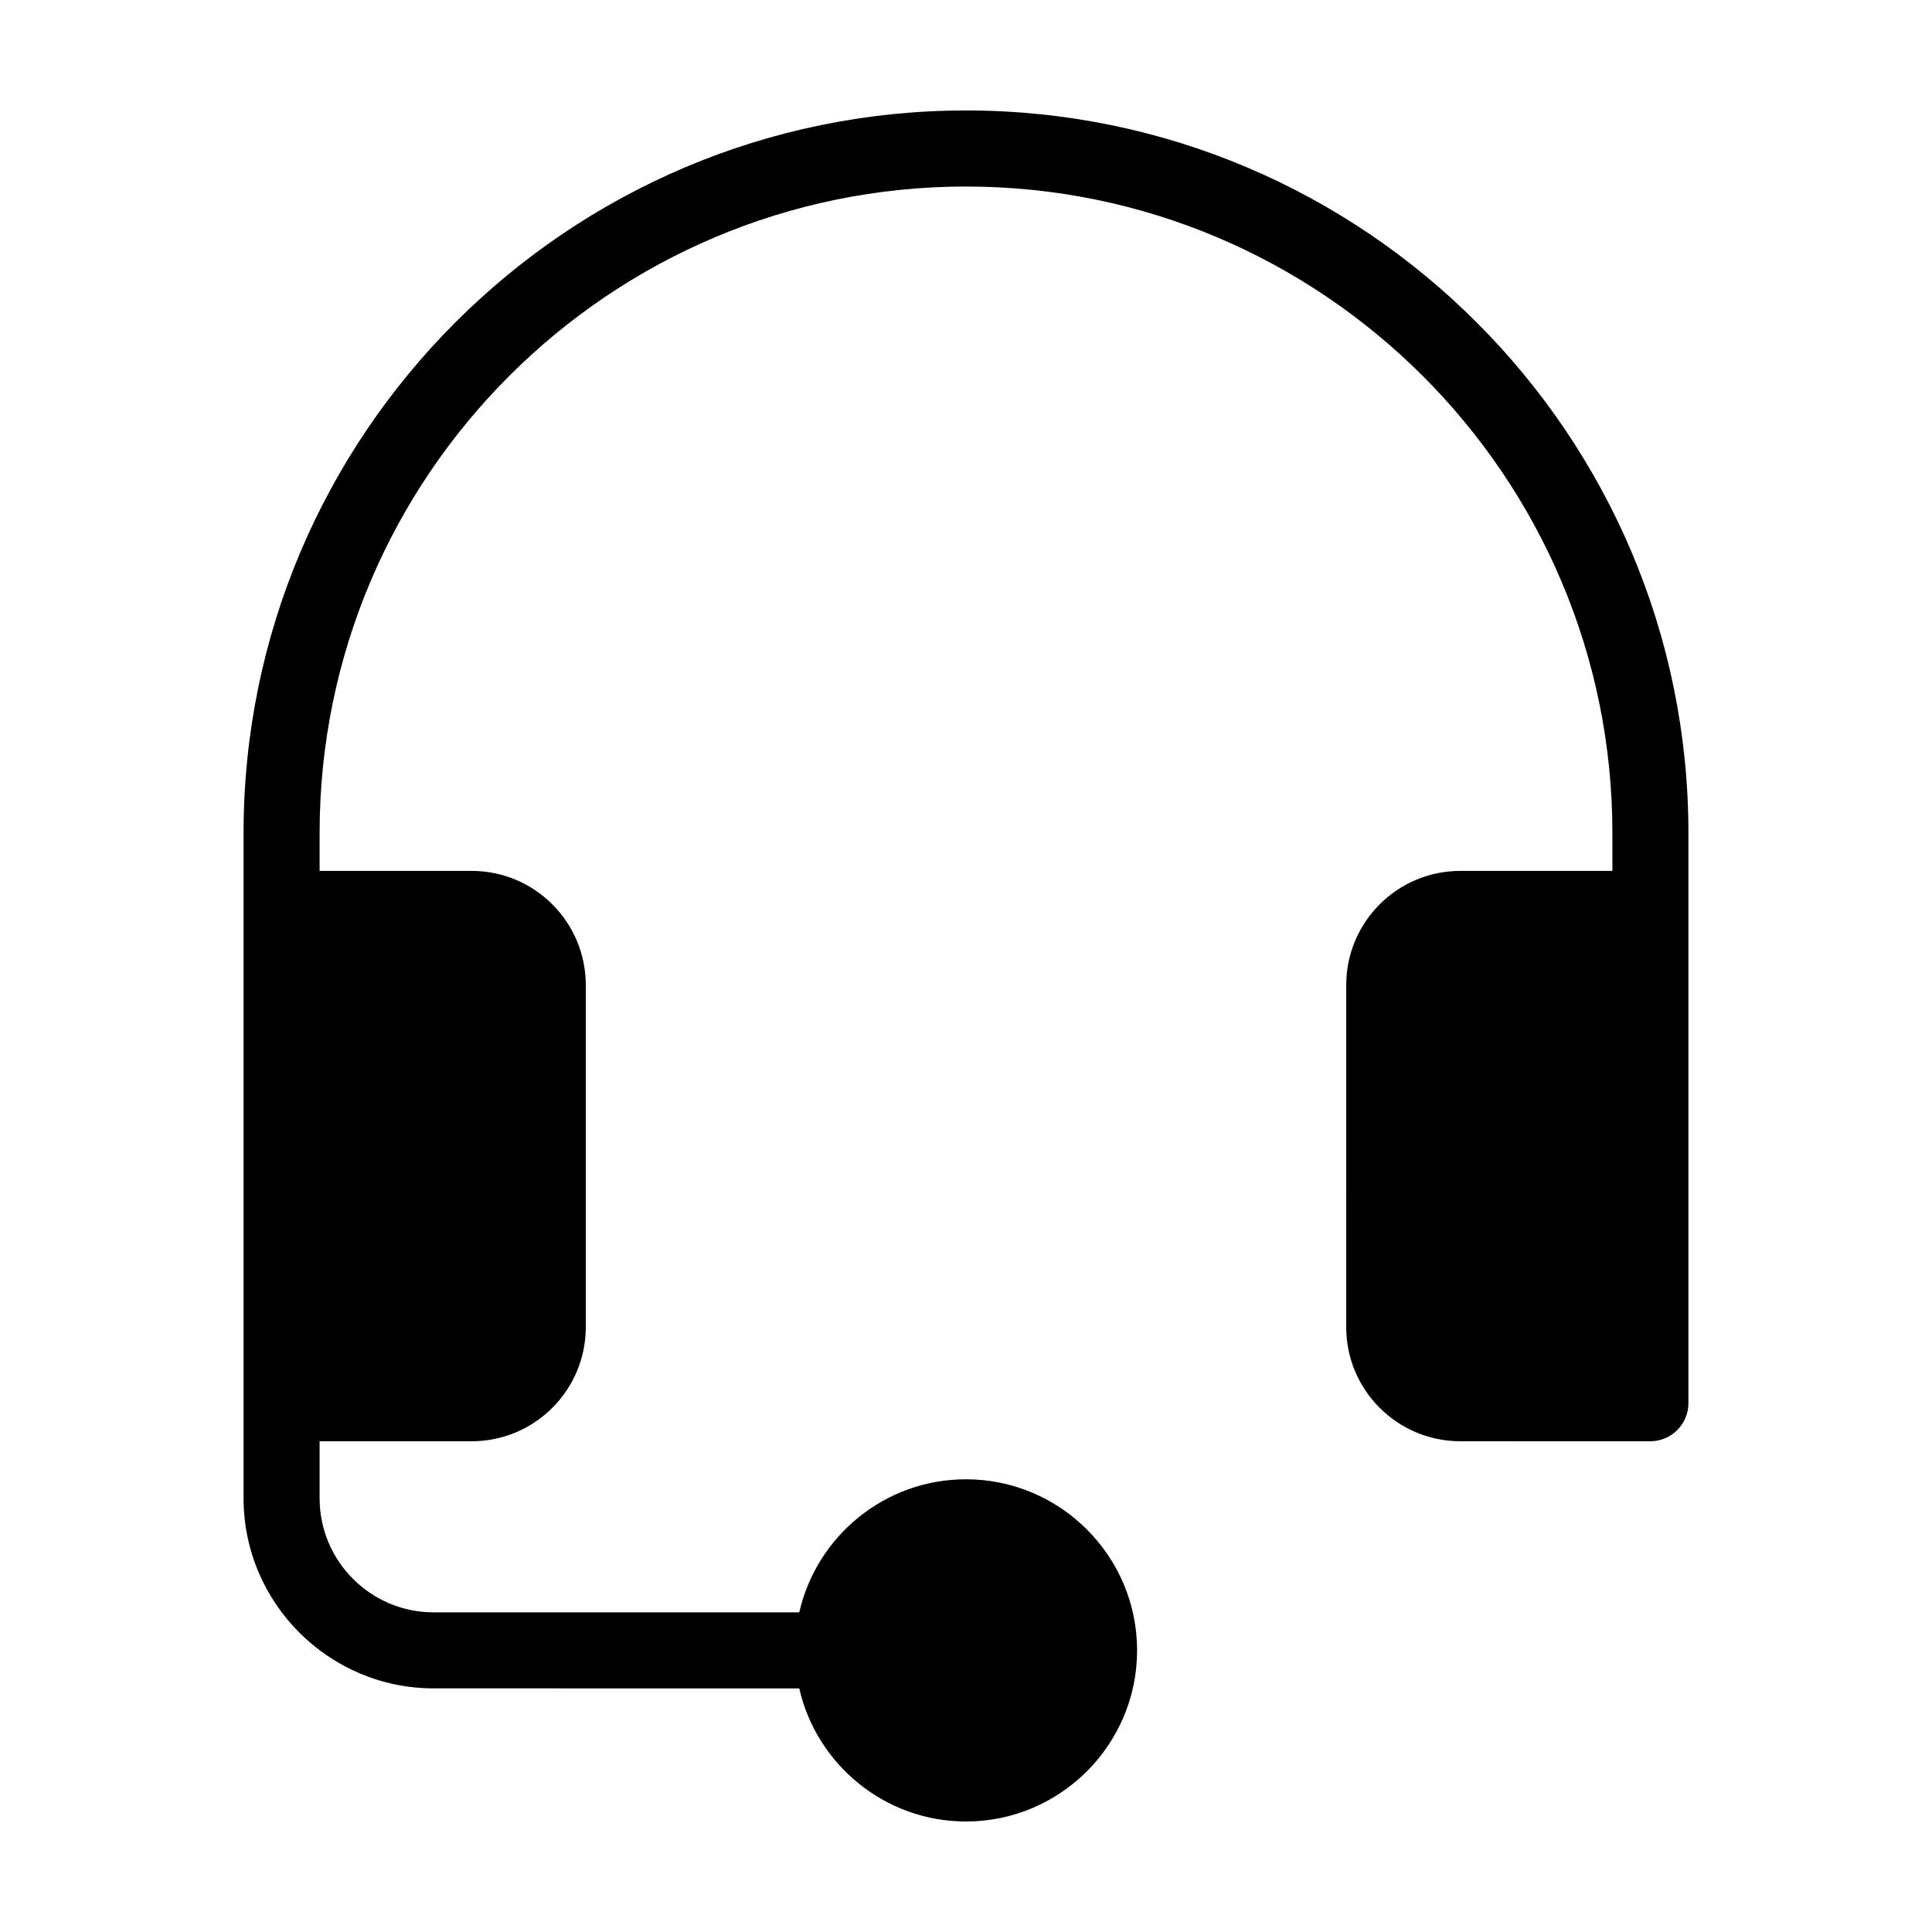 <?xml version="1.0" encoding="UTF-8"?>
<!-- Uploaded to: SVG Repo, www.svgrepo.com, Generator: SVG Repo Mixer Tools -->
<svg fill="#000000" width="800px" height="800px" version="1.1" viewBox="144 144 512 512" xmlns="http://www.w3.org/2000/svg">
 <path d="m591.45 364.73v151.14c0 5.543-4.535 10.078-10.078 10.078l-50.379-0.004c-16.676 0-30.23-13.551-30.23-30.23l0.004-90.684c0-16.676 13.551-30.23 30.23-30.23h40.305v-10.078c-0.004-94.461-76.836-171.29-171.3-171.29-94.465 0-171.3 76.828-171.3 171.29v10.078h40.305c16.676 0 30.23 13.551 30.23 30.23v90.688c0 16.676-13.551 30.23-30.23 30.23h-40.305v15.113c0 16.676 13.551 30.23 30.23 30.23h96.883c4.586-20.152 22.621-35.266 44.184-35.266 24.988 0 45.344 20.355 45.344 45.344 0 24.988-20.355 45.344-45.344 45.344-21.512 0-39.598-15.113-44.184-35.266l-96.883-0.012c-27.762 0-50.383-22.621-50.383-50.383v-176.33c0-105.55 85.898-191.45 191.45-191.45 105.55 0 191.45 85.898 191.45 191.45z"/>
</svg>